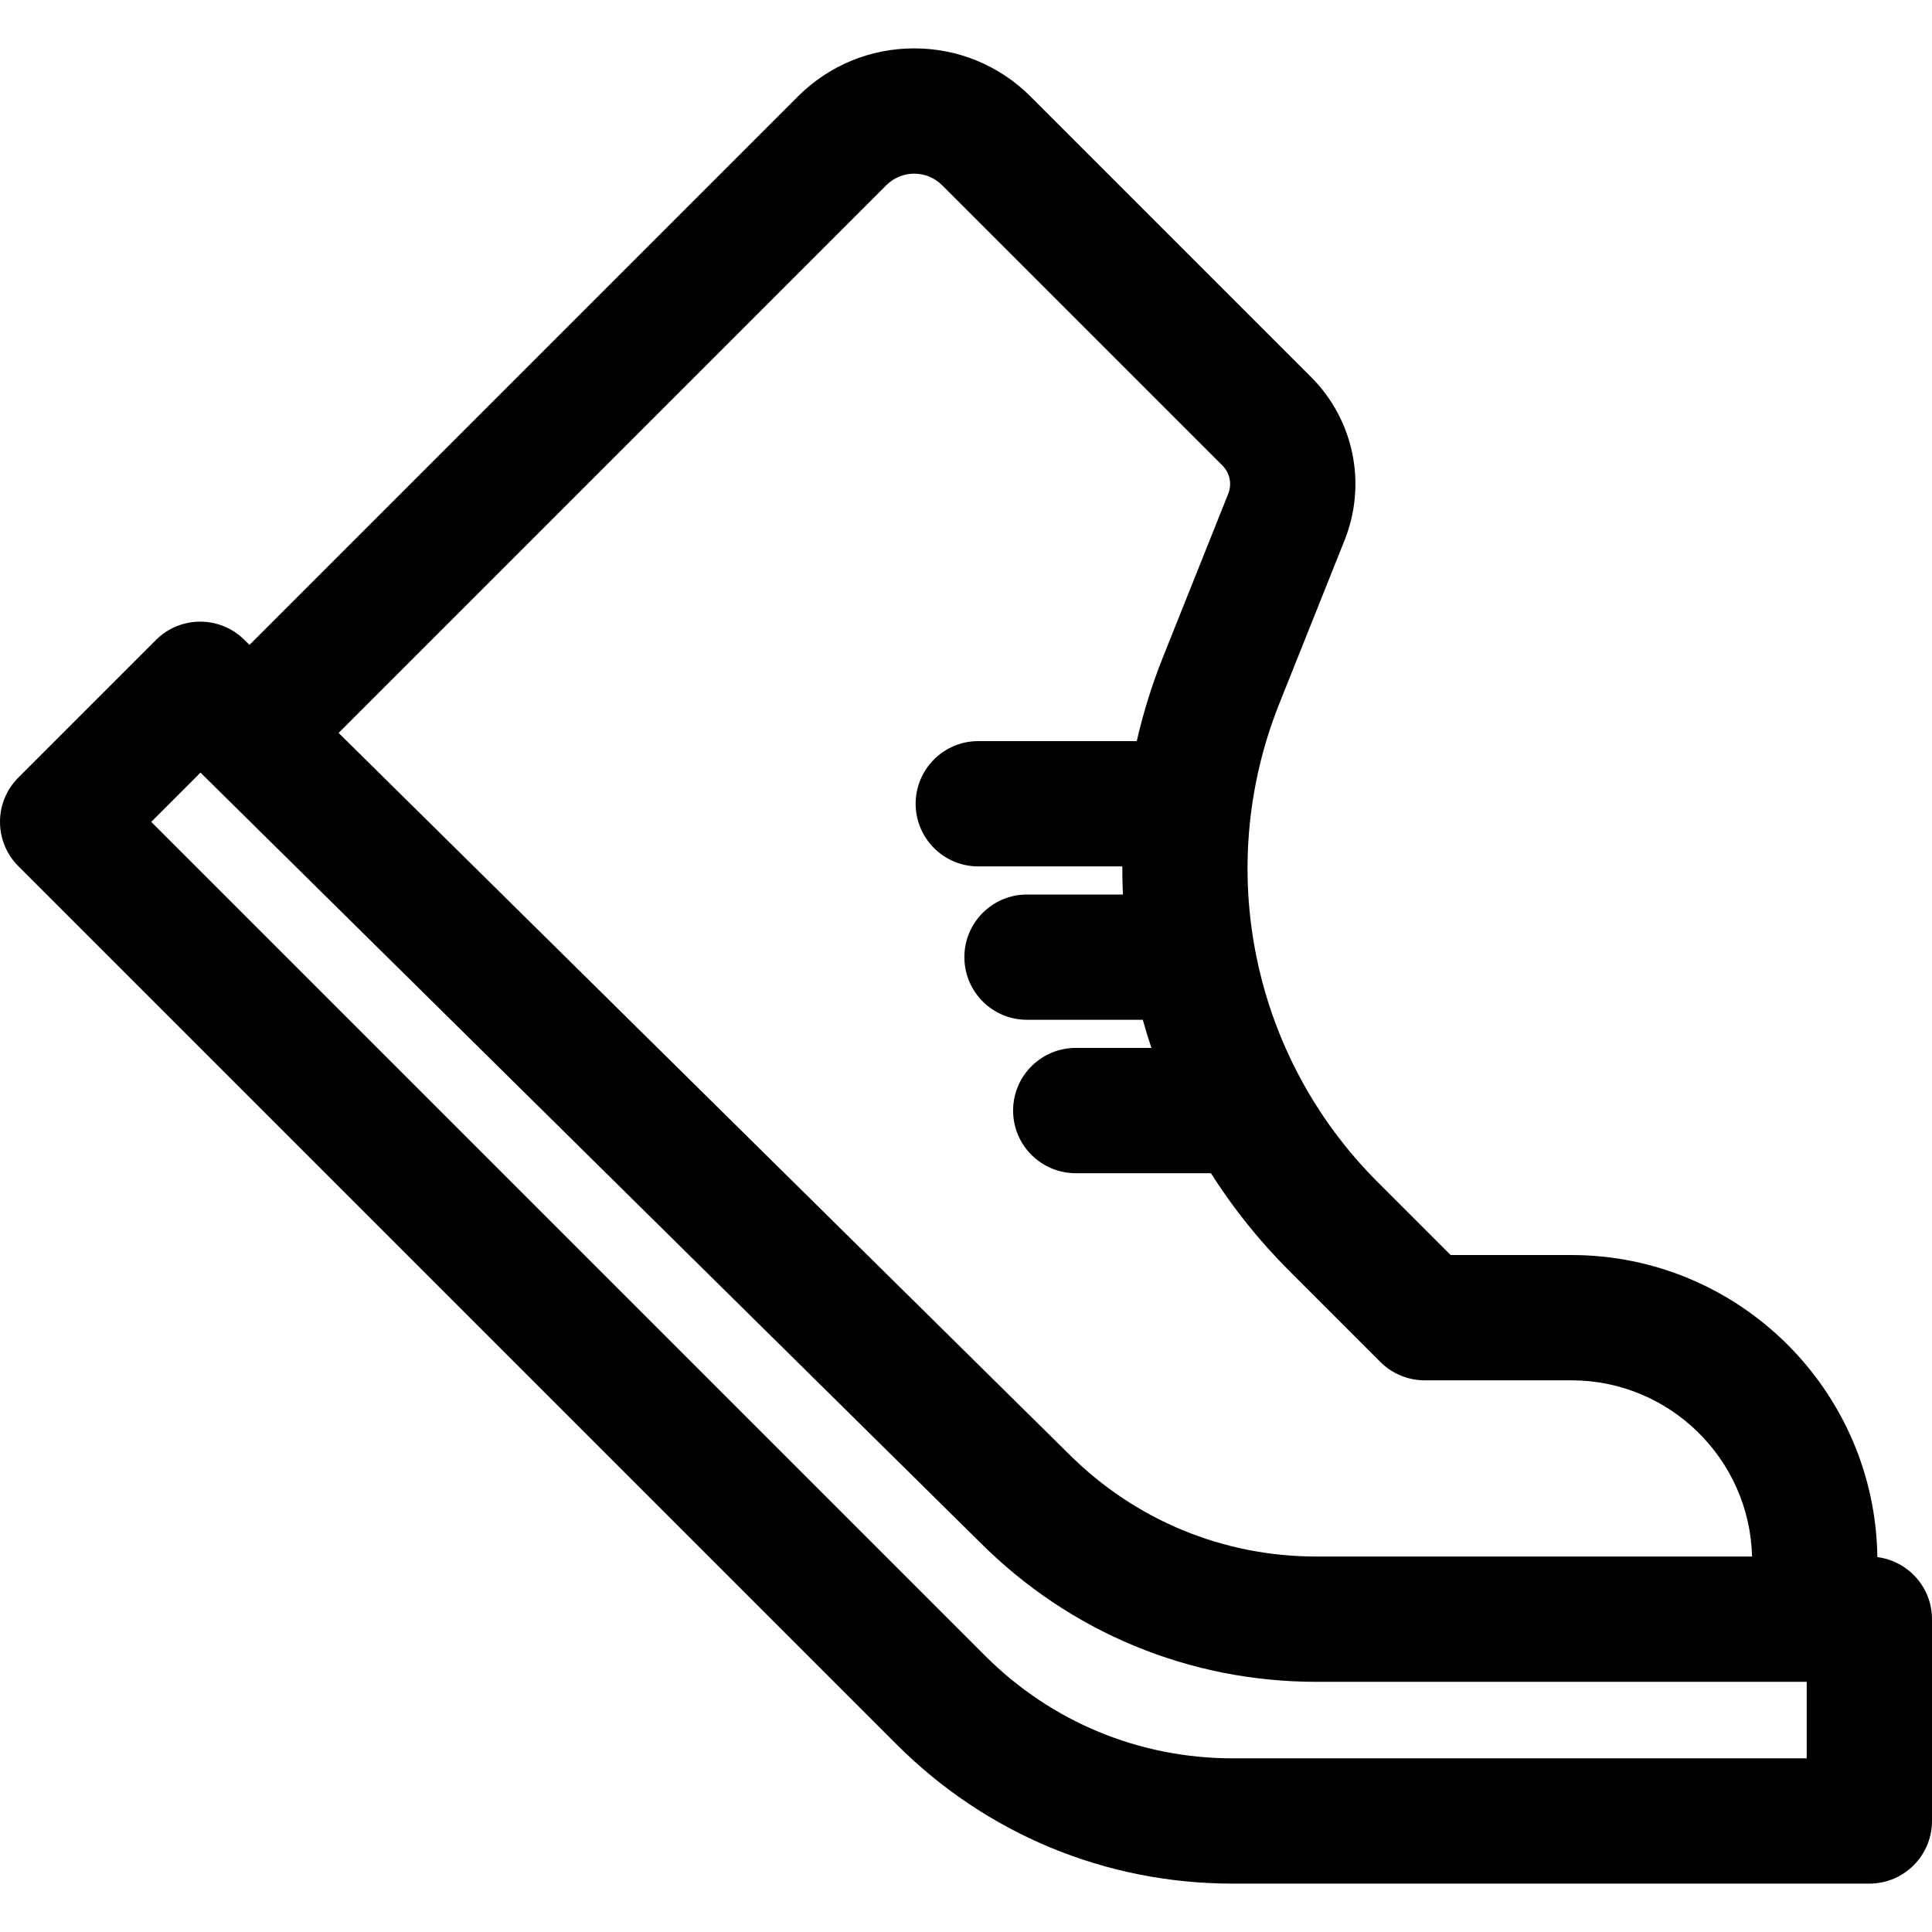 <?xml version="1.0" encoding="iso-8859-1"?>
<!-- Uploaded to: SVG Repo, www.svgrepo.com, Generator: SVG Repo Mixer Tools -->
<svg fill="#000000" height="800px" width="800px" version="1.1" id="Layer_1" xmlns="http://www.w3.org/2000/svg" xmlns:xlink="http://www.w3.org/1999/xlink" 
	 viewBox="0 0 277.573 277.573" xml:space="preserve">
<g>
	<g>
		<path d="M269.723,223.712c-0.309-23.982-19.903-43.399-43.957-43.399h-17.354l-10.496-10.496
			c-18.043-18.043-23.586-45.013-14.122-68.709l9.387-23.502c3.228-8.084,1.337-17.285-4.818-23.439l-40.286-40.286
			c-4.469-4.47-10.412-6.931-16.732-6.931c-6.32,0-12.263,2.461-16.732,6.931L35.842,92.653L35.09,91.91
			c-3.521-3.477-9.188-3.46-12.688,0.04L2.636,111.716c-3.515,3.515-3.514,9.213,0,12.728l126.161,126.16
			c12.909,12.91,30.073,20.019,48.329,20.019h91.447c4.971,0,9-4.029,9-9v-28.992C277.572,228.051,274.149,224.279,269.723,223.712z
			 M127.341,26.608c1.069-1.07,2.491-1.659,4.004-1.659s2.935,0.589,4.005,1.659l40.286,40.286c1.06,1.06,1.385,2.644,0.83,4.036
			l-9.387,23.501c-1.58,3.955-2.826,7.983-3.761,12.046h-22.765c-4.971,0-9,4.029-9,9s4.029,9,9,9h20.691
			c-0.005,1.349,0.025,2.695,0.087,4.04h-13.778c-4.971,0-9,4.029-9,9c0,4.971,4.029,9,9,9h16.636
			c0.375,1.357,0.79,2.703,1.235,4.04h-10.871c-4.971,0-9,4.029-9,9c0,4.971,4.029,9,9,9h19.418
			c3.173,4.991,6.917,9.688,11.218,13.989l13.132,13.132c1.688,1.688,3.977,2.636,6.364,2.636h21.082
			c14.101,0,25.605,11.299,25.955,25.317h-62.575c-13.449,0-26.092-5.237-35.642-14.786L48.65,105.3L127.341,26.608z
			 M259.572,252.623h-82.447c-13.448,0-26.091-5.237-35.601-14.747L21.728,118.08l7.078-7.079l112.011,110.611
			c12.909,12.909,30.073,20.019,48.329,20.019h70.426V252.623z"/>
	</g>
</g>
</svg>